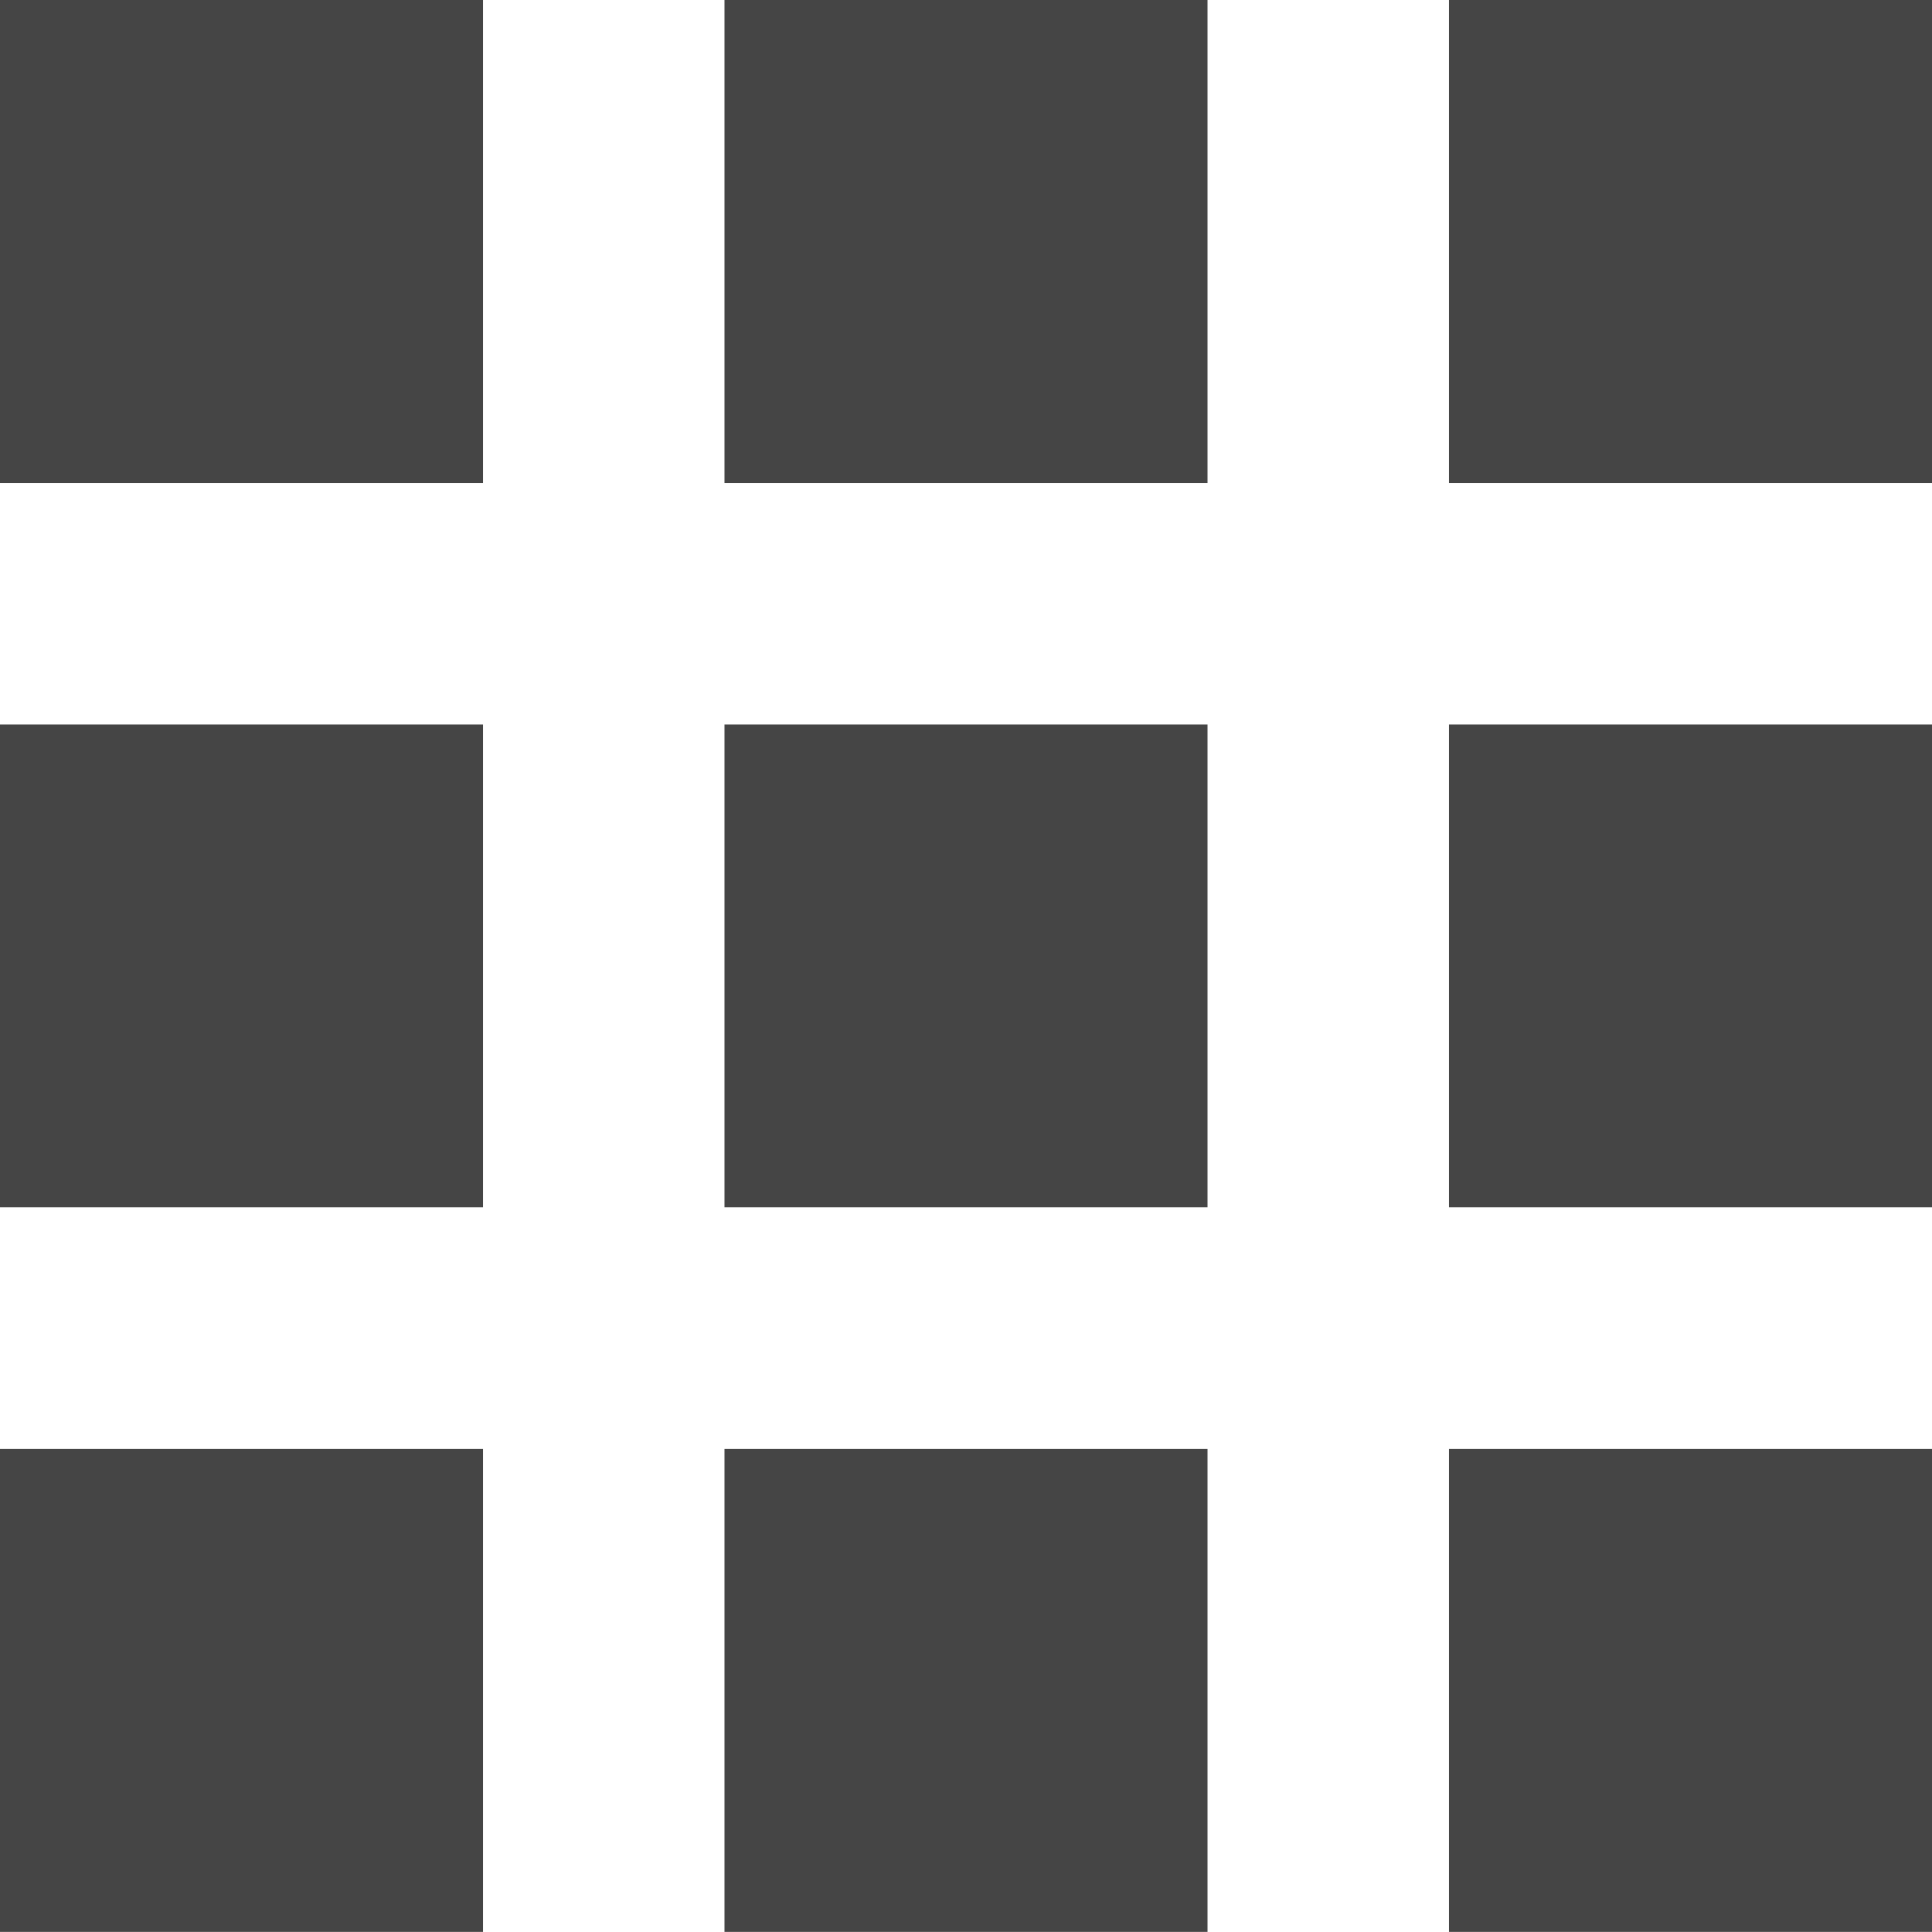 <?xml version="1.0" encoding="utf-8"?>
<!-- Generator: Adobe Illustrator 16.0.0, SVG Export Plug-In . SVG Version: 6.00 Build 0)  -->
<!DOCTYPE svg PUBLIC "-//W3C//DTD SVG 1.1//EN" "http://www.w3.org/Graphics/SVG/1.1/DTD/svg11.dtd">
<svg version="1.1" id="Layer_1" xmlns="http://www.w3.org/2000/svg" xmlns:xlink="http://www.w3.org/1999/xlink" x="0px" y="0px"
	 width="19.843px" height="19.842px" viewBox="0 0 19.843 19.842" enable-background="new 0 0 19.843 19.842" xml:space="preserve">
<g>
	<rect fill="#454545" width="4.961" height="4.961"/>
	<rect x="7.441" fill="#454545" width="4.961" height="4.961"/>
	<rect x="14.882" fill="#454545" width="4.961" height="4.961"/>
	<rect y="7.441" fill="#454545" width="4.961" height="4.959"/>
	<rect x="7.441" y="7.441" fill="#454545" width="4.961" height="4.959"/>
	<rect x="14.882" y="7.441" fill="#454545" width="4.961" height="4.959"/>
	<rect y="14.881" fill="#454545" width="4.961" height="4.961"/>
	<rect x="7.441" y="14.881" fill="#454545" width="4.961" height="4.961"/>
	<rect x="14.882" y="14.881" fill="#454545" width="4.961" height="4.961"/>
</g>
</svg>
